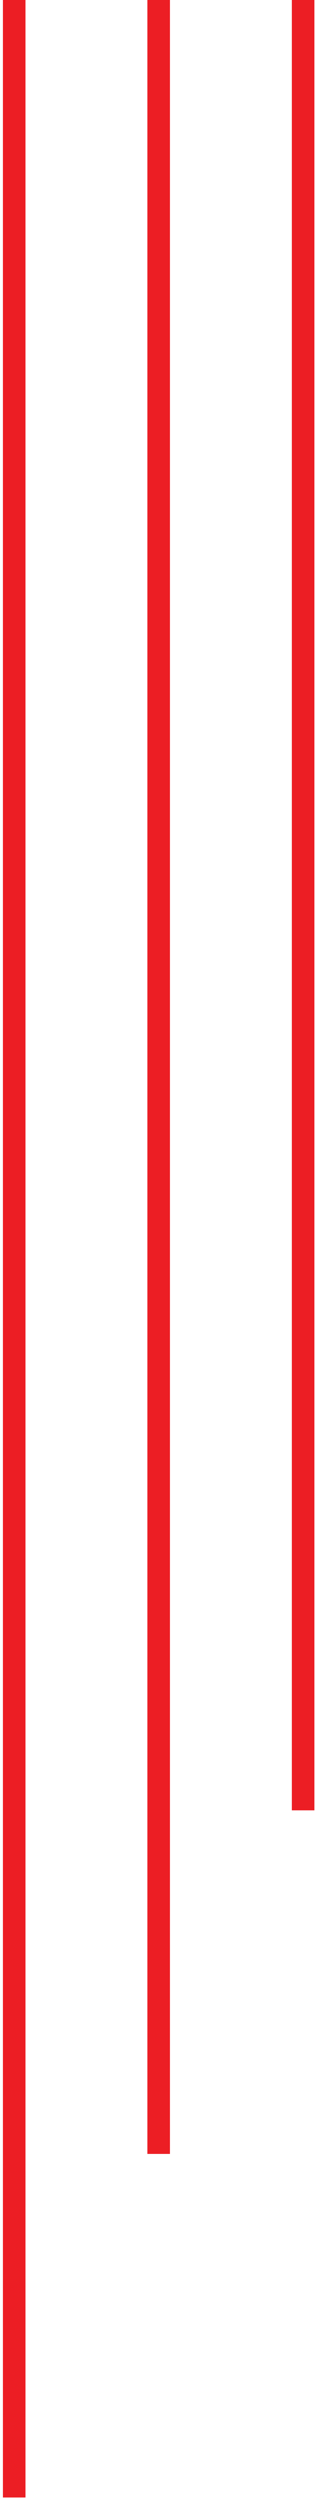 <svg width="70" height="553" viewBox="0 0 70 553" fill="none" xmlns="http://www.w3.org/2000/svg">
<path d="M3.146 -18L3.146 552.448" stroke="#EC1E24" stroke-width="5"/>
<path d="M35.147 -94L35.147 476.448" stroke="#EC1E24" stroke-width="5"/>
<path d="M67.147 -170V400.448" stroke="#EC1E24" stroke-width="5"/>
</svg>
